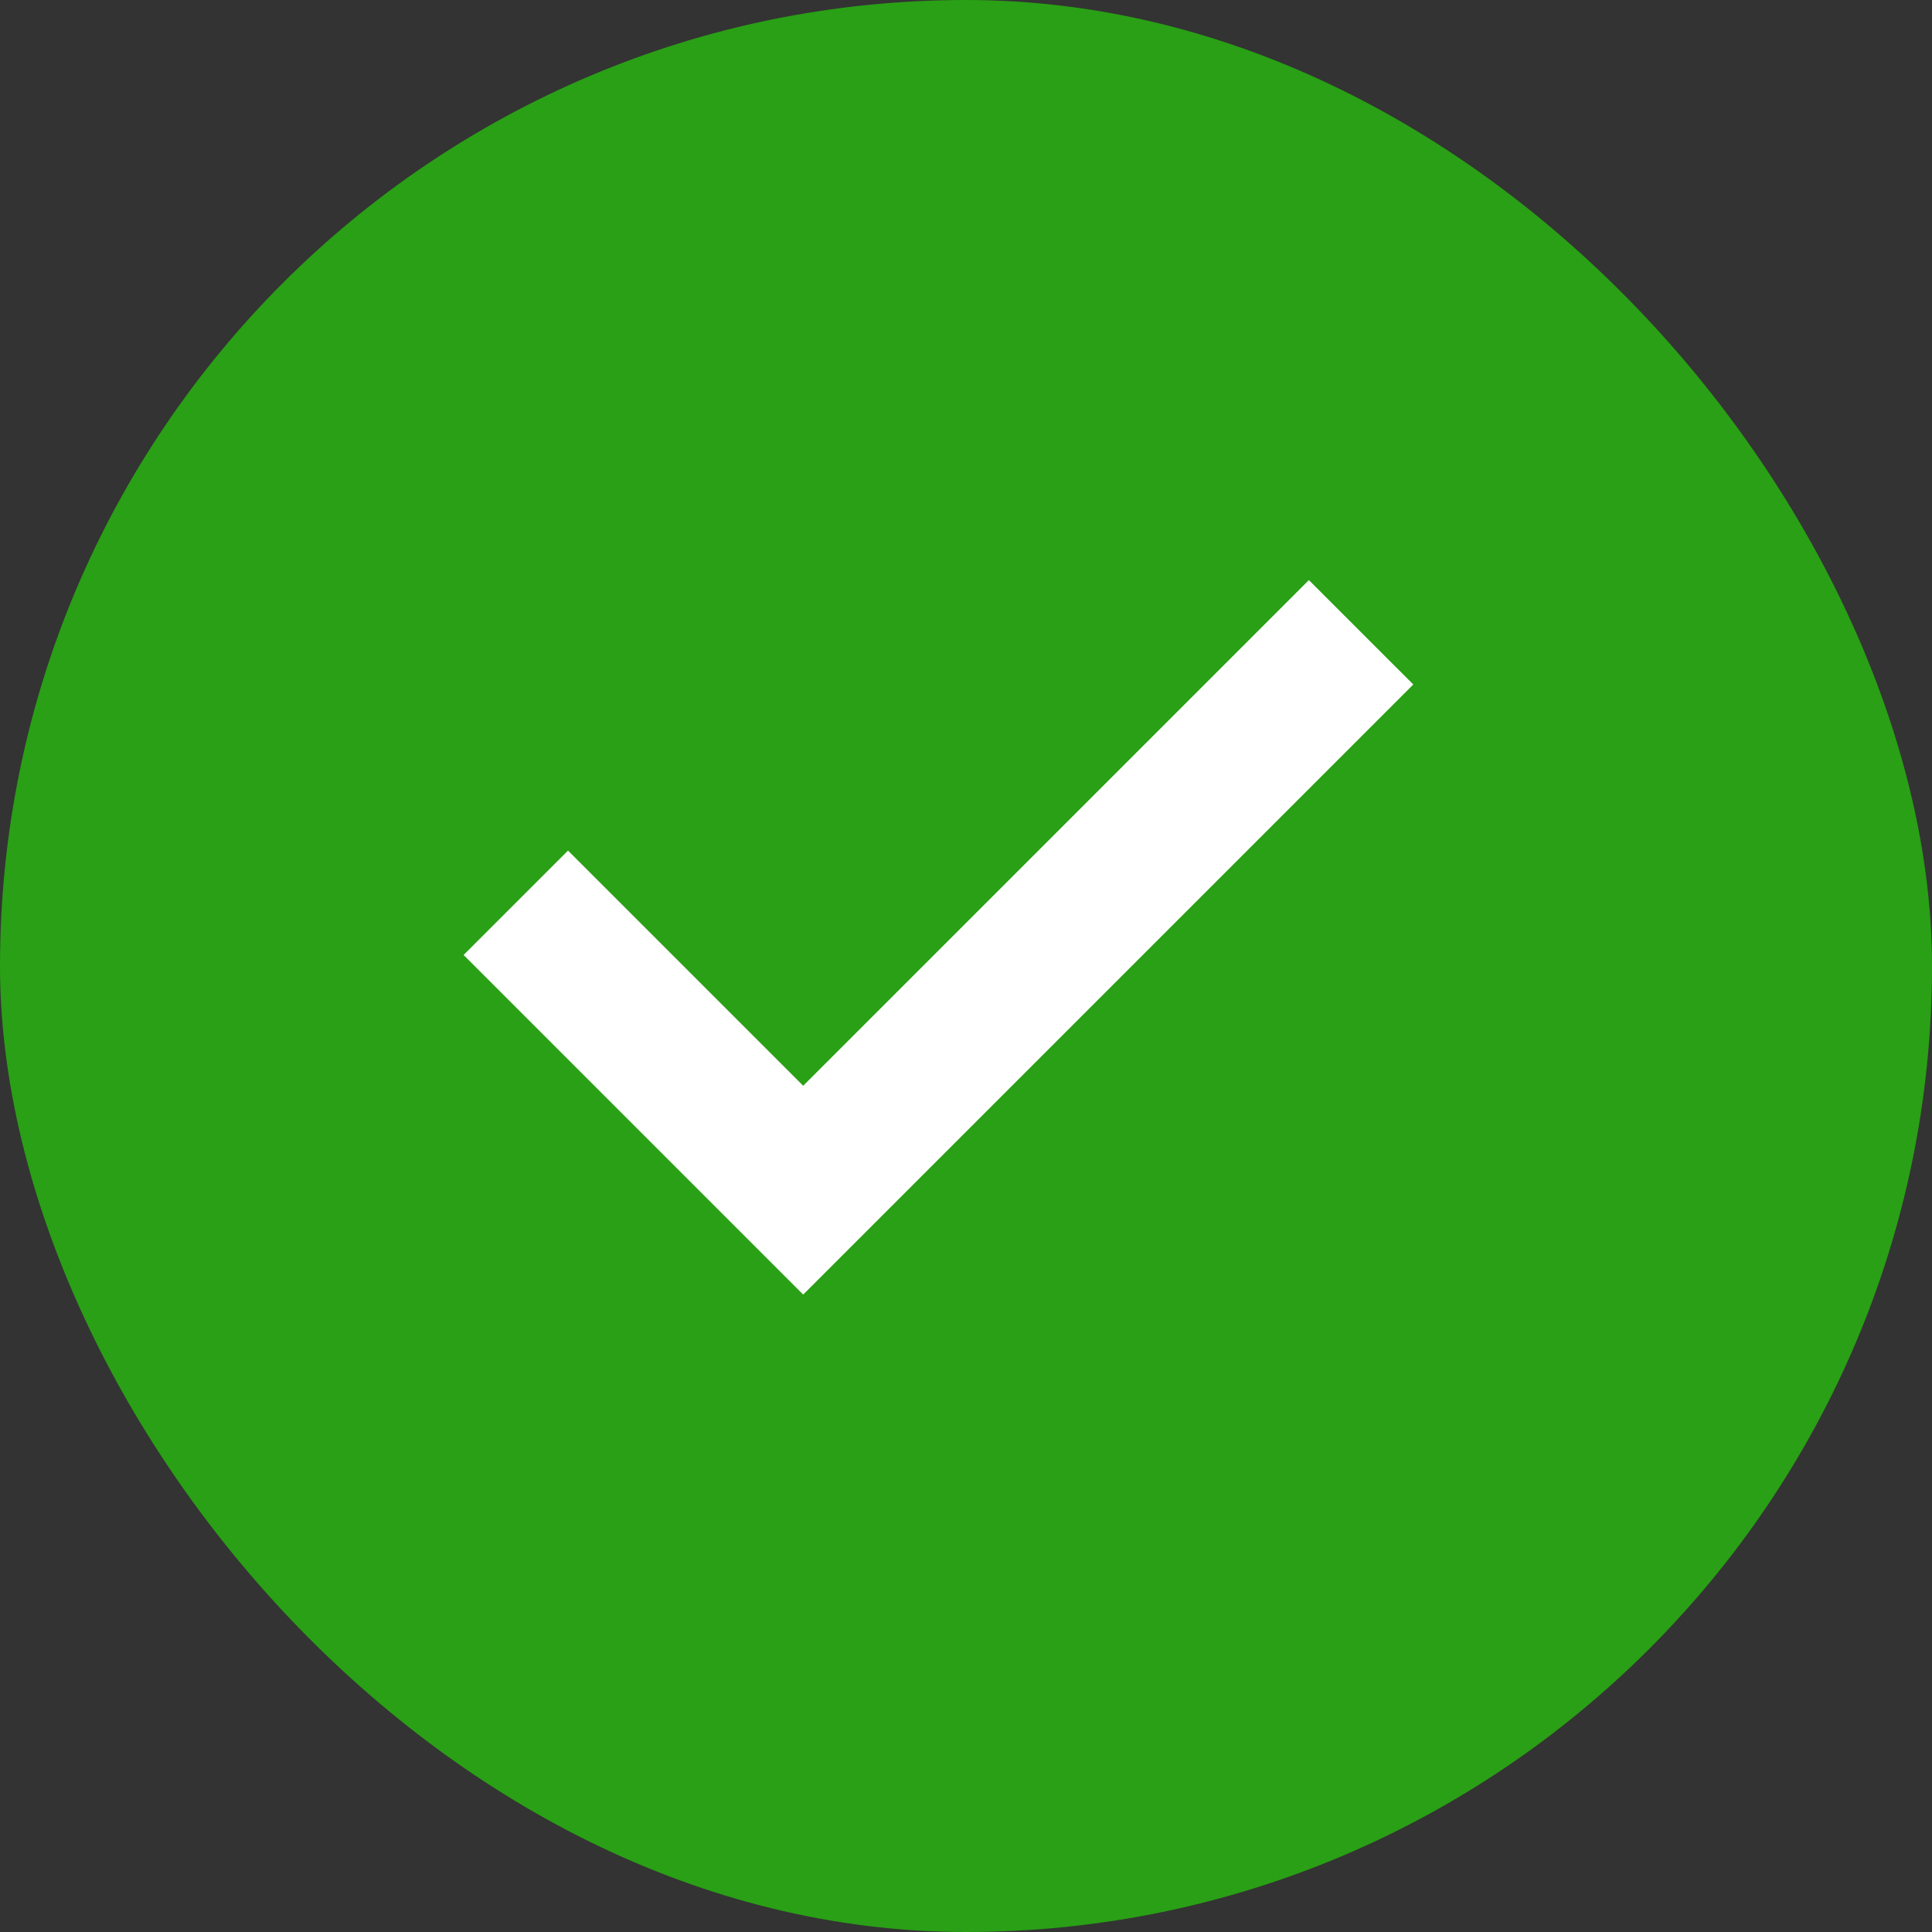 <svg width="70" height="70" viewBox="0 0 70 70" fill="none" xmlns="http://www.w3.org/2000/svg">
<rect x="0" y="0" width="70" height="70" fill="#333333" stroke="none"/>
<rect width="70" height="70" rx="35" fill="#29A015"/>
<path d="M29.101 46.905L16.797 34.6L20.58 30.818L29.101 39.339L47.423 21.018L51.206 24.8L29.101 46.905Z" fill="white"/>
</svg>
